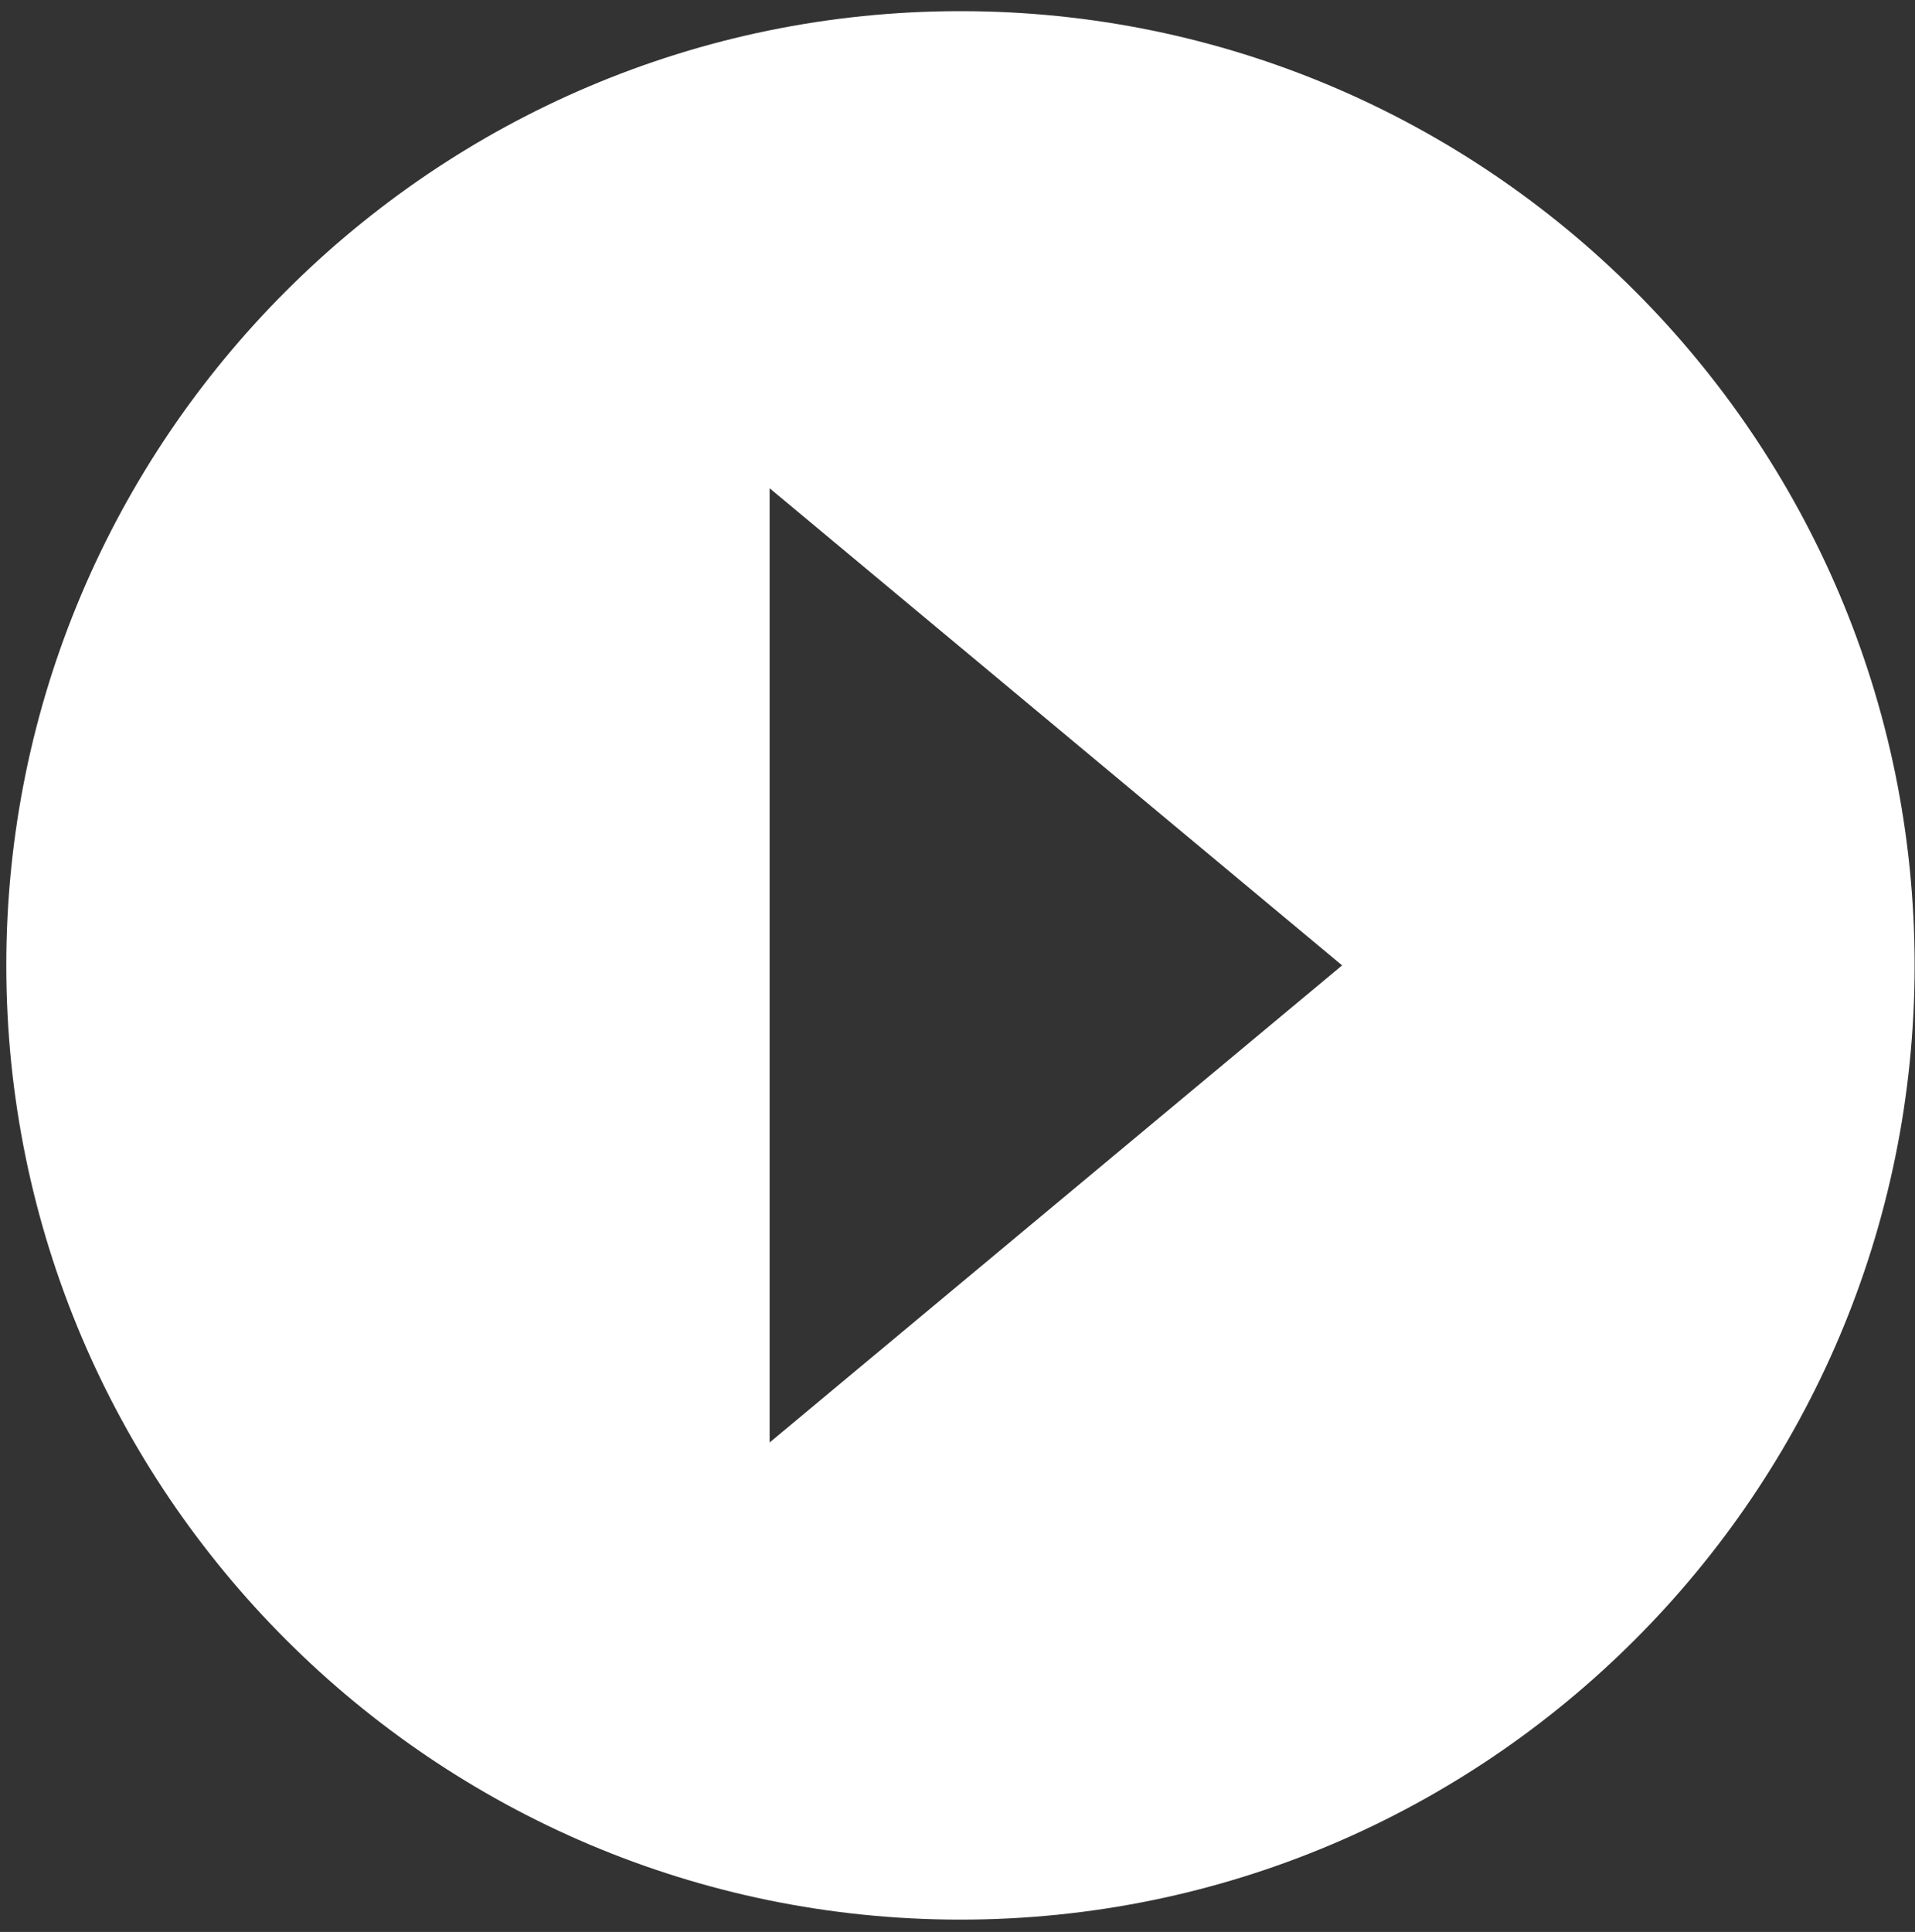 <?xml version="1.0" encoding="UTF-8"?> <svg xmlns="http://www.w3.org/2000/svg" width="114" height="115" viewBox="0 0 114 115" fill="none"><rect x="0" y="0" width="114" height="115" fill="#333333" stroke="none"/><path d="M57.176 114.266C88.496 114.266 113.977 88.785 113.977 57.465C113.977 26.145 88.496 0.664 57.176 0.664C25.856 0.664 0.375 26.145 0.375 57.465C0.375 88.785 25.856 114.266 57.176 114.266ZM45.816 29.064L79.896 57.465L45.816 85.865V29.064Z" fill="white"></path></svg> 